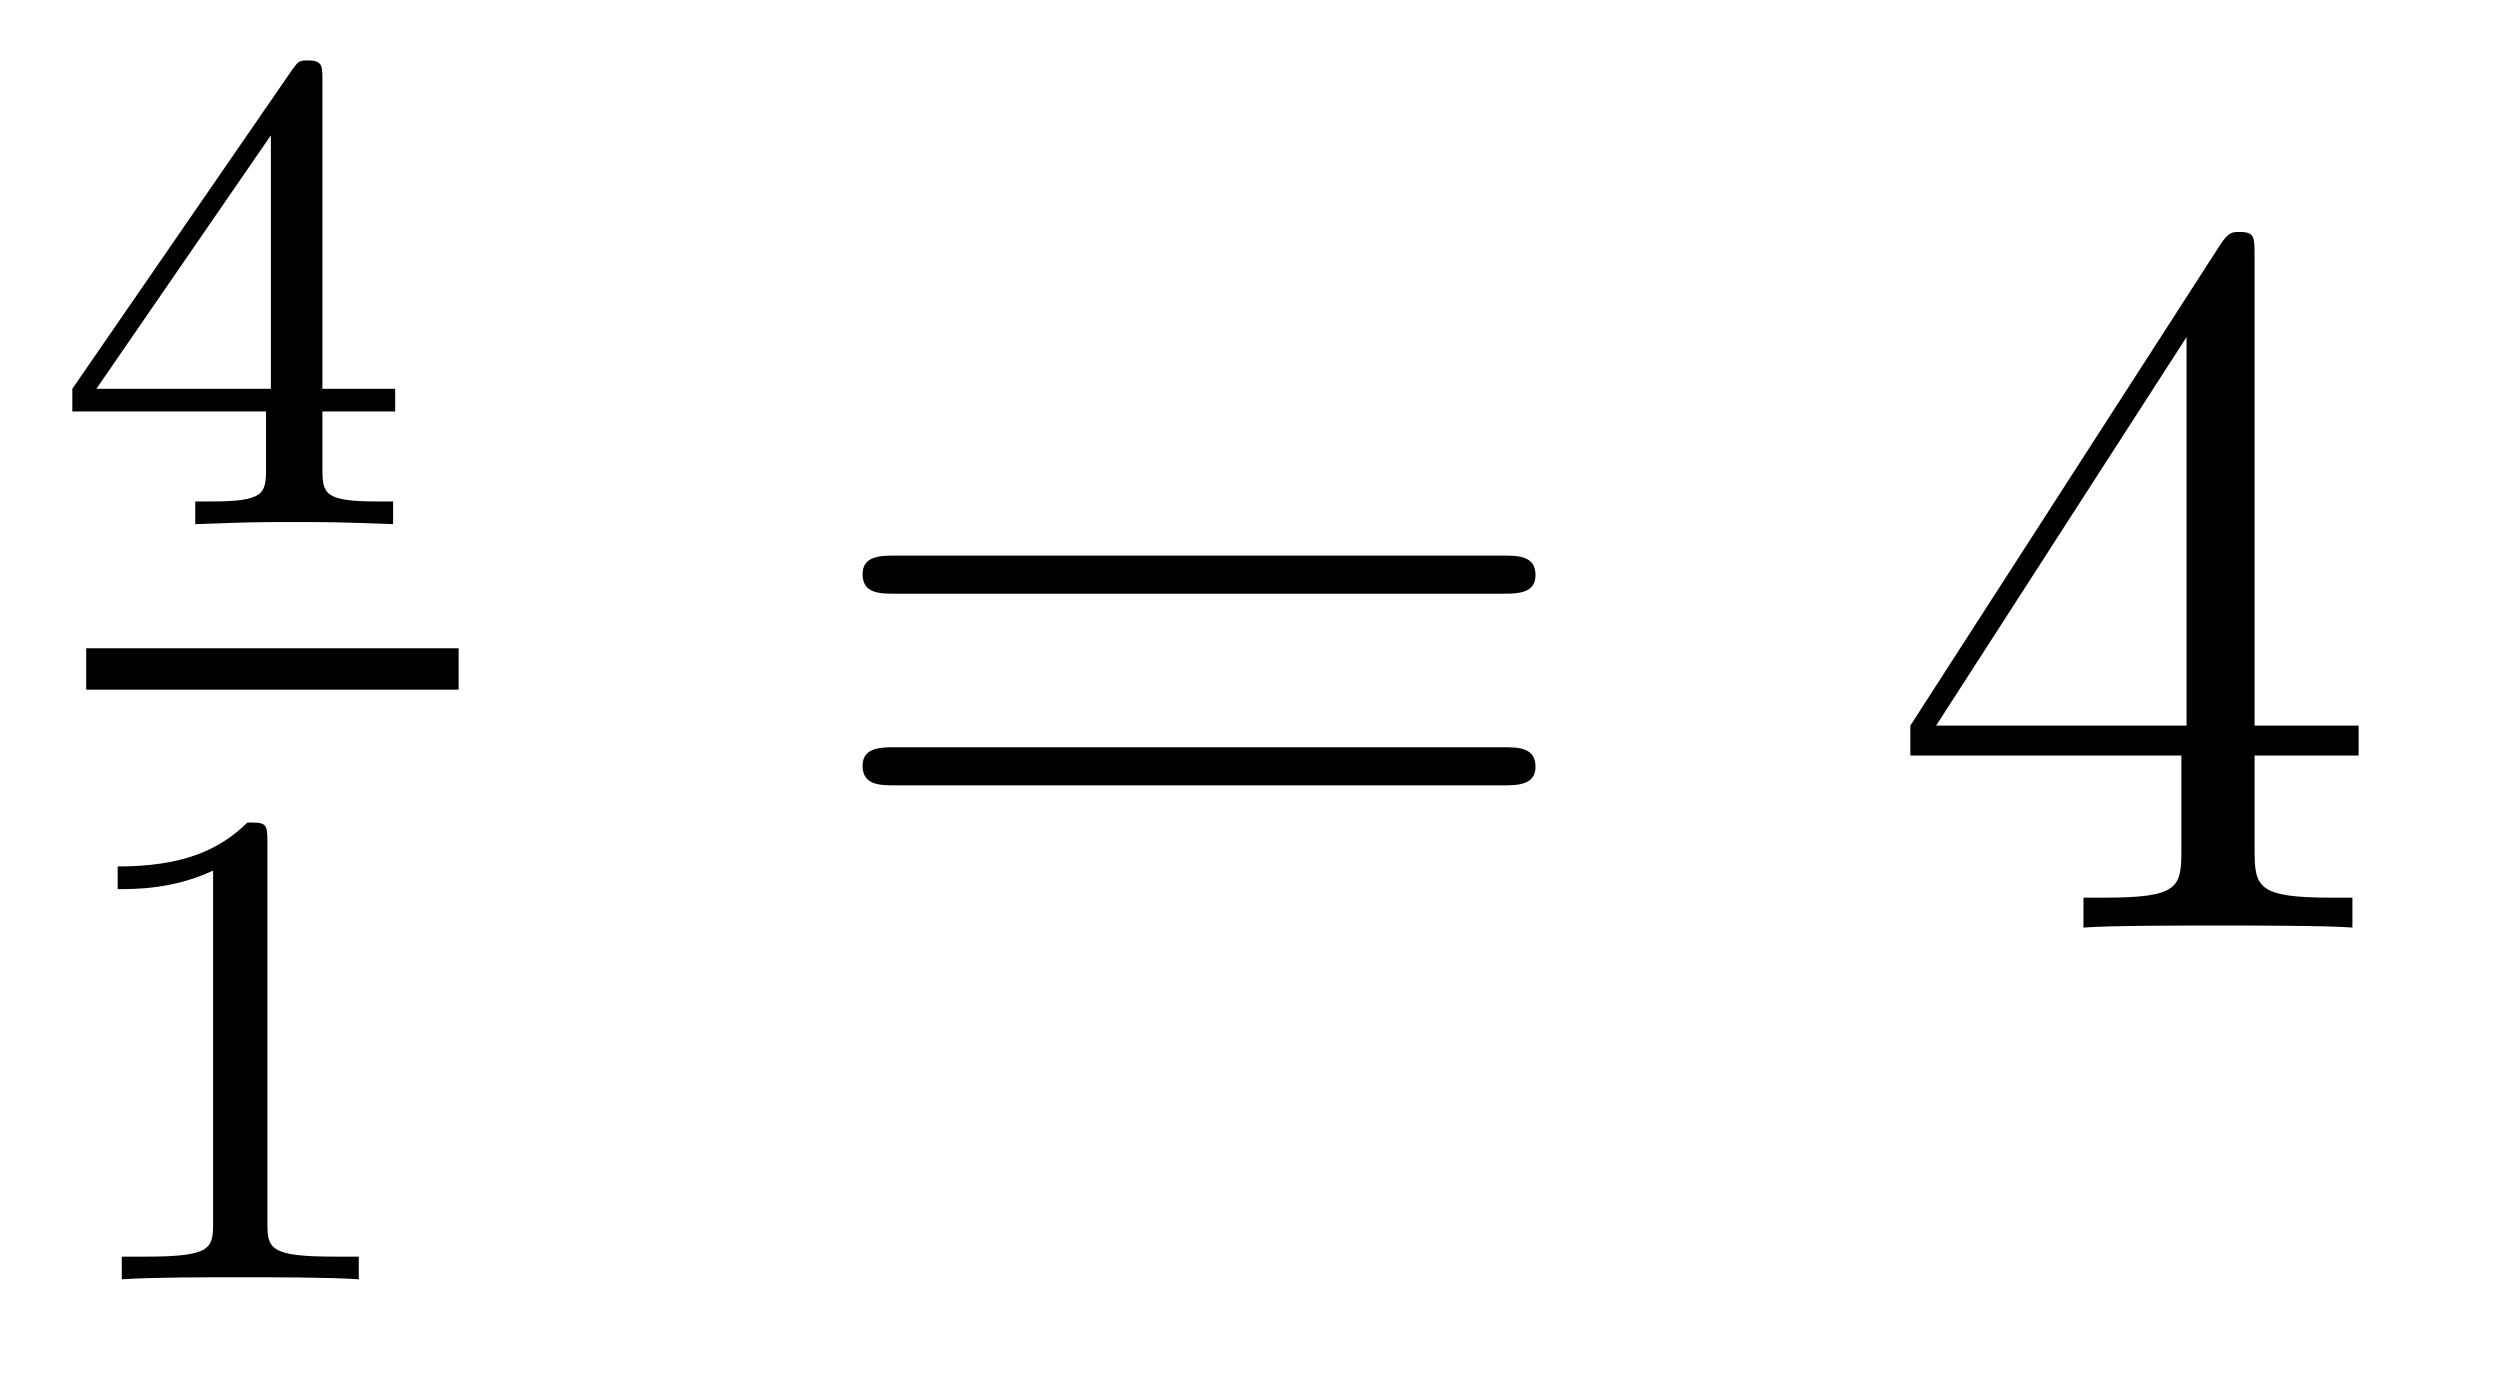 <?xml version='1.0'?>
<!-- This file was generated by dvisvgm 1.14.1 -->
<svg height='16pt' version='1.1' viewBox='0 -16 29 16' width='29pt' xmlns='http://www.w3.org/2000/svg' xmlns:xlink='http://www.w3.org/1999/xlink'>
<g id='page1'>
<g transform='matrix(1 0 0 1 -129 649)'>
<path d='M132.74 -664.076C132.74 -664.235 132.74 -664.299 132.572 -664.299C132.469 -664.299 132.461 -664.291 132.381 -664.179L129.839 -660.49V-660.227H132.086V-659.565C132.086 -659.271 132.062 -659.183 131.449 -659.183H131.265V-658.92C131.943 -658.944 131.959 -658.944 132.413 -658.944C132.867 -658.944 132.883 -658.944 133.56 -658.92V-659.183H133.377C132.763 -659.183 132.74 -659.271 132.74 -659.565V-660.227H133.584V-660.49H132.74V-664.076ZM132.142 -663.43V-660.49H130.118L132.142 -663.43Z' fill-rule='evenodd'/>
<path d='M130 -657H134.32V-657.48H130'/>
<path d='M132.102 -655.236C132.102 -655.451 132.086 -655.459 131.871 -655.459C131.544 -655.14 131.122 -654.949 130.365 -654.949V-654.686C130.58 -654.686 131.01 -654.686 131.472 -654.901V-650.813C131.472 -650.518 131.449 -650.423 130.692 -650.423H130.413V-650.16C130.739 -650.184 131.425 -650.184 131.783 -650.184C132.142 -650.184 132.835 -650.184 133.162 -650.16V-650.423H132.883C132.126 -650.423 132.102 -650.518 132.102 -650.813V-655.236Z' fill-rule='evenodd'/>
<path d='M146.429 -658.113C146.596 -658.113 146.812 -658.113 146.812 -658.328C146.812 -658.555 146.608 -658.555 146.429 -658.555H139.388C139.221 -658.555 139.006 -658.555 139.006 -658.34C139.006 -658.113 139.209 -658.113 139.388 -658.113H146.429ZM146.429 -655.89C146.596 -655.89 146.812 -655.89 146.812 -656.105C146.812 -656.332 146.608 -656.332 146.429 -656.332H139.388C139.221 -656.332 139.006 -656.332 139.006 -656.117C139.006 -655.89 139.209 -655.89 139.388 -655.89H146.429Z' fill-rule='evenodd'/>
<path d='M155.153 -662.022C155.153 -662.249 155.153 -662.309 154.985 -662.309C154.89 -662.309 154.854 -662.309 154.758 -662.166L151.16 -656.583V-656.236H154.304V-655.148C154.304 -654.706 154.28 -654.587 153.407 -654.587H153.168V-654.24C153.443 -654.264 154.388 -654.264 154.722 -654.264S156.013 -654.264 156.288 -654.24V-654.587H156.049C155.188 -654.587 155.153 -654.706 155.153 -655.148V-656.236H156.36V-656.583H155.153V-662.022ZM154.364 -661.09V-656.583H151.459L154.364 -661.09Z' fill-rule='evenodd'/>
</g>
</g>
</svg>
